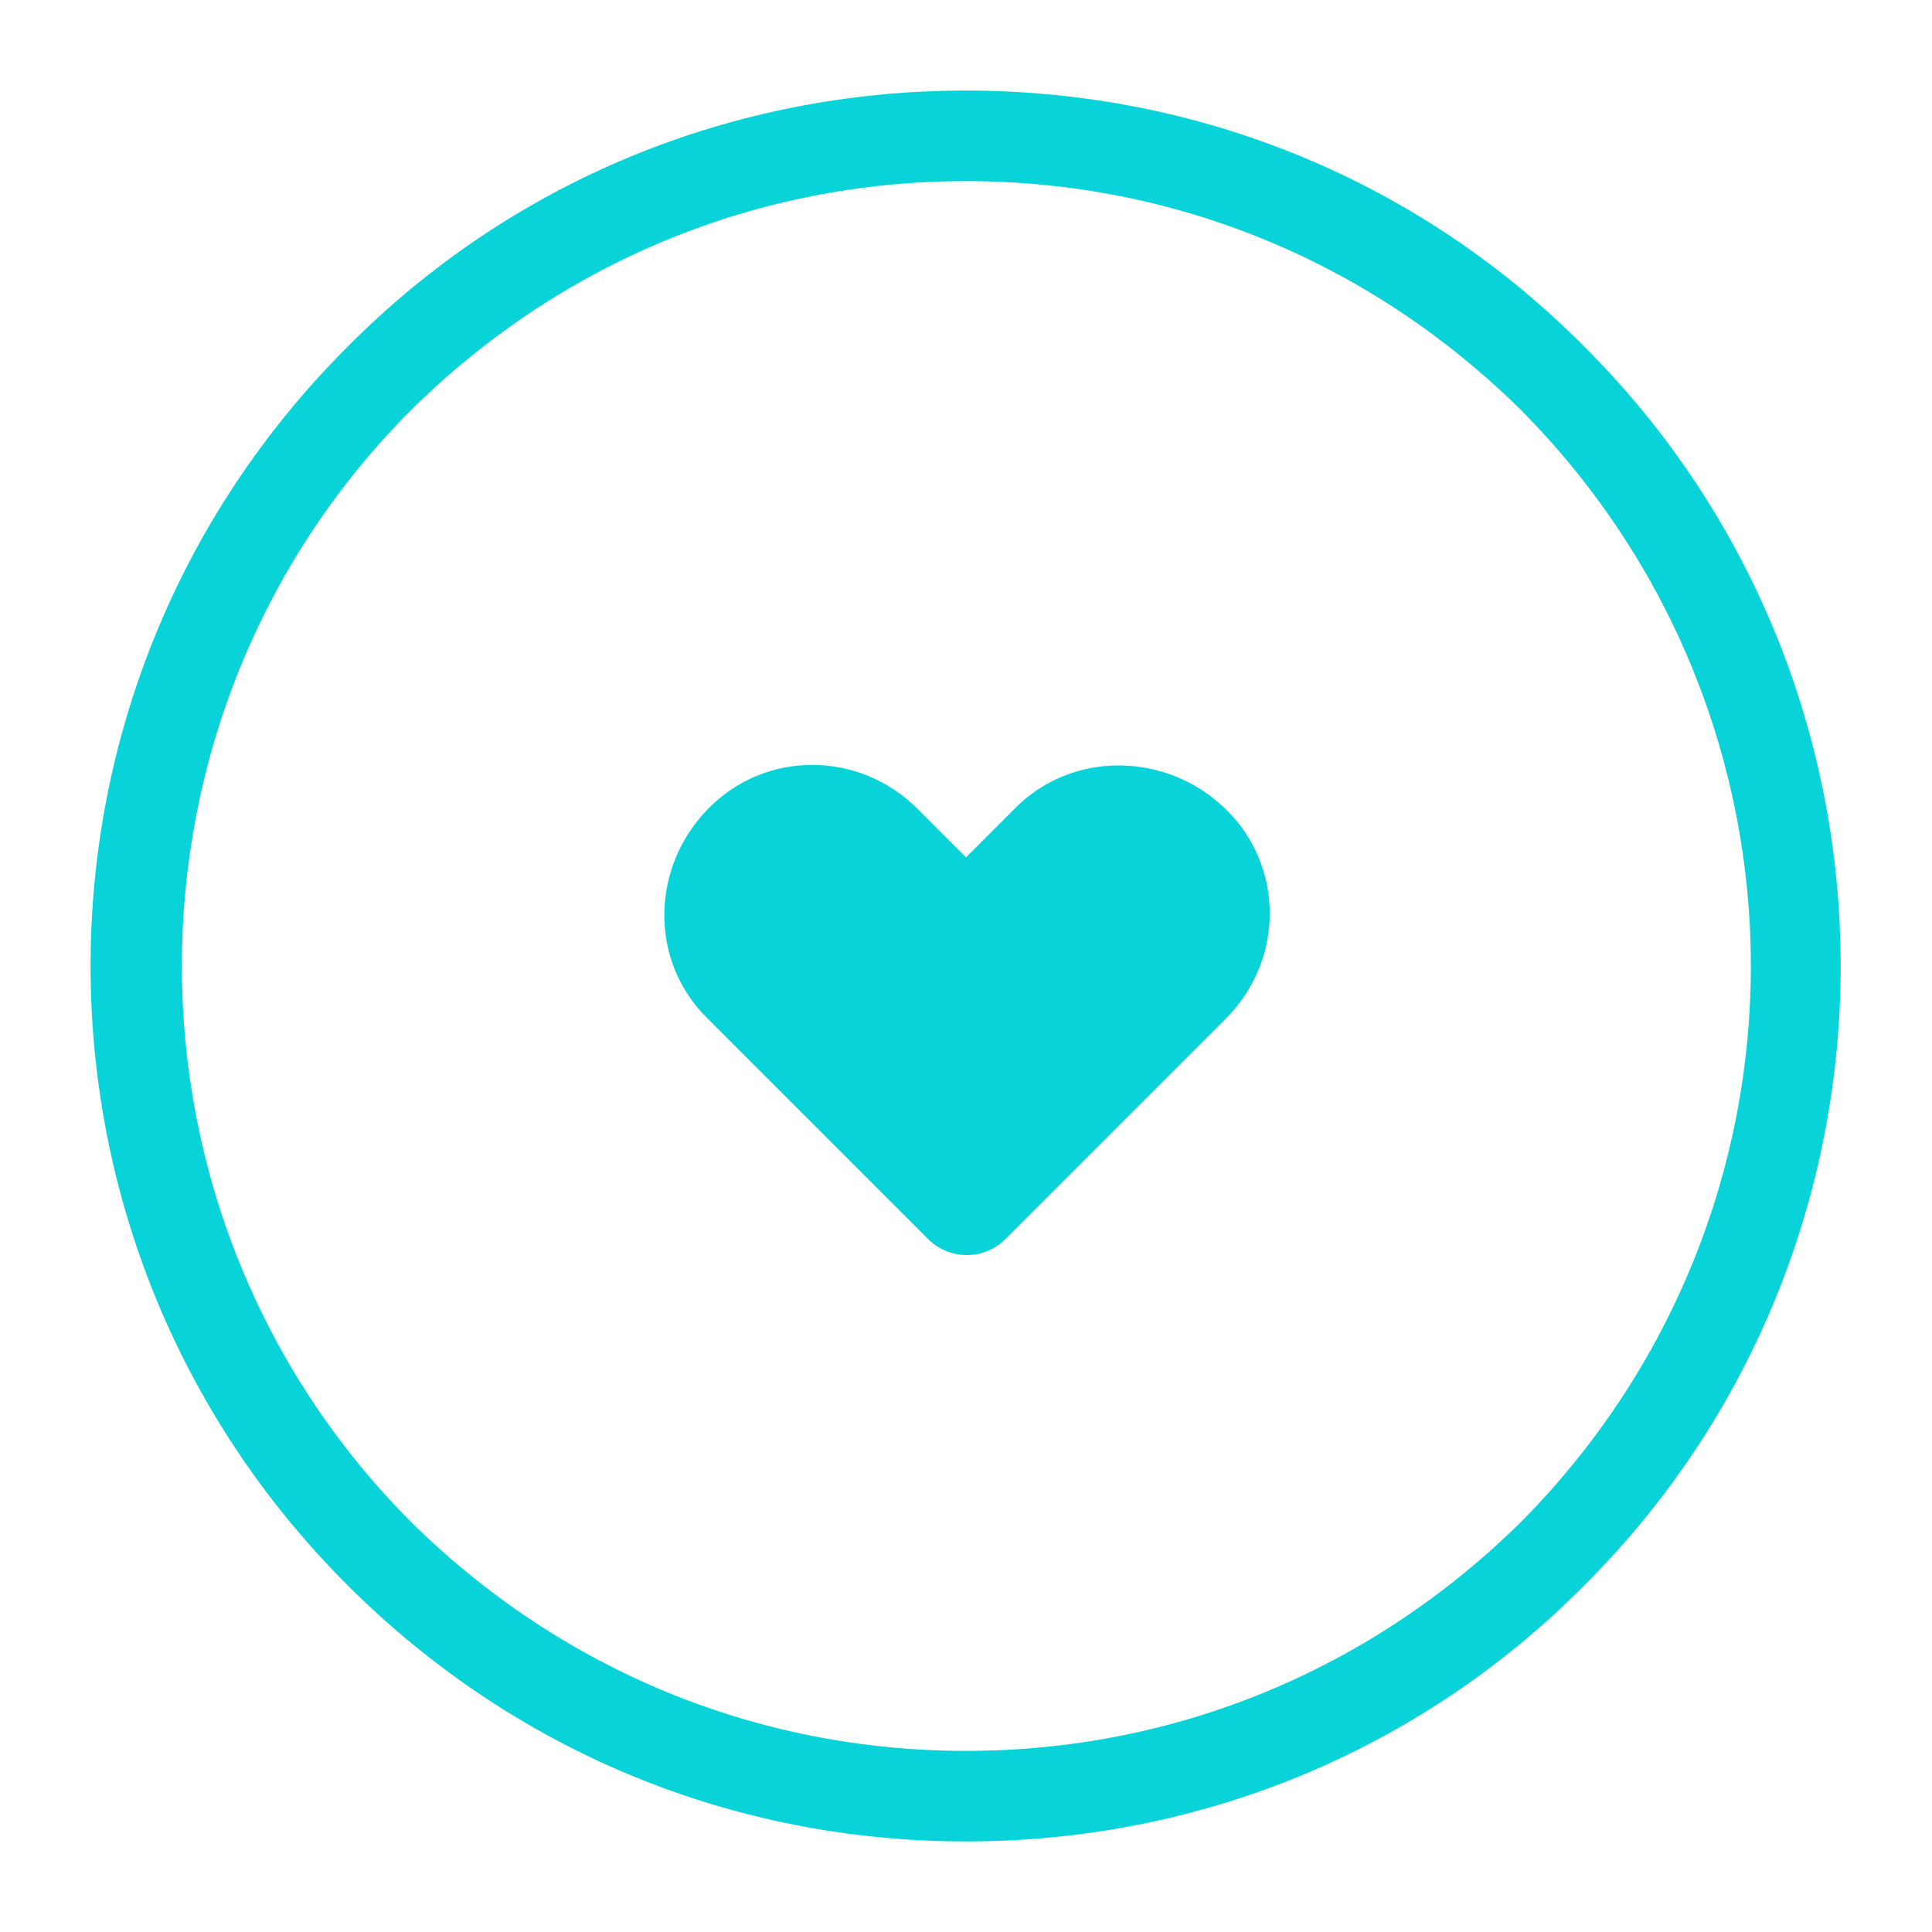 <svg xmlns="http://www.w3.org/2000/svg" xmlns:xlink="http://www.w3.org/1999/xlink" viewBox="0,0,256,256" width="30px" height="30px"><g fill="#08d3d9" fill-rule="nonzero" stroke="none" stroke-width="1" stroke-linecap="butt" stroke-linejoin="miter" stroke-miterlimit="10" stroke-dasharray="" stroke-dashoffset="0" font-family="none" font-weight="none" font-size="none" text-anchor="none" style="mix-blend-mode: normal"><g transform="scale(2,2)"><path d="M64,6c-15.5,0 -30.1,6 -41,17c-11.3,11.3 -17,26.1 -17,41c0,14.9 5.7,29.7 17,41c11,11 25.5,17 41,17c15.5,0 30.1,-6 41,-17c22.6,-22.6 22.6,-59.4 0,-82c-10.9,-11 -25.5,-17 -41,-17zM64,12c13.9,0 26.901,5.399 36.801,15.199c10.1,10.2 15.199,23.501 15.199,36.801c0,13.3 -5.099,26.601 -15.199,36.801c-9.9,9.8 -22.901,15.199 -36.801,15.199c-13.9,0 -26.901,-5.399 -36.801,-15.199c-20.2,-20.3 -20.2,-53.302 0,-73.602c9.9,-9.8 22.901,-15.199 36.801,-15.199zM53.812,50.676c-2.513,0 -5.012,0.974 -6.912,2.924c-3.8,3.9 -3.9,10.1 0,13.9l14.6,14.6c1.4,1.4 3.7,1.4 5.1,0l14.6,-14.6c3.9,-3.9 3.9,-10.1 0,-13.9c-3.9,-3.8 -10.2,-3.9 -14,0l-3.199,3.201l-3.199,-3.201c-1.95,-1.95 -4.476,-2.924 -6.988,-2.924z"></path></g></g></svg>